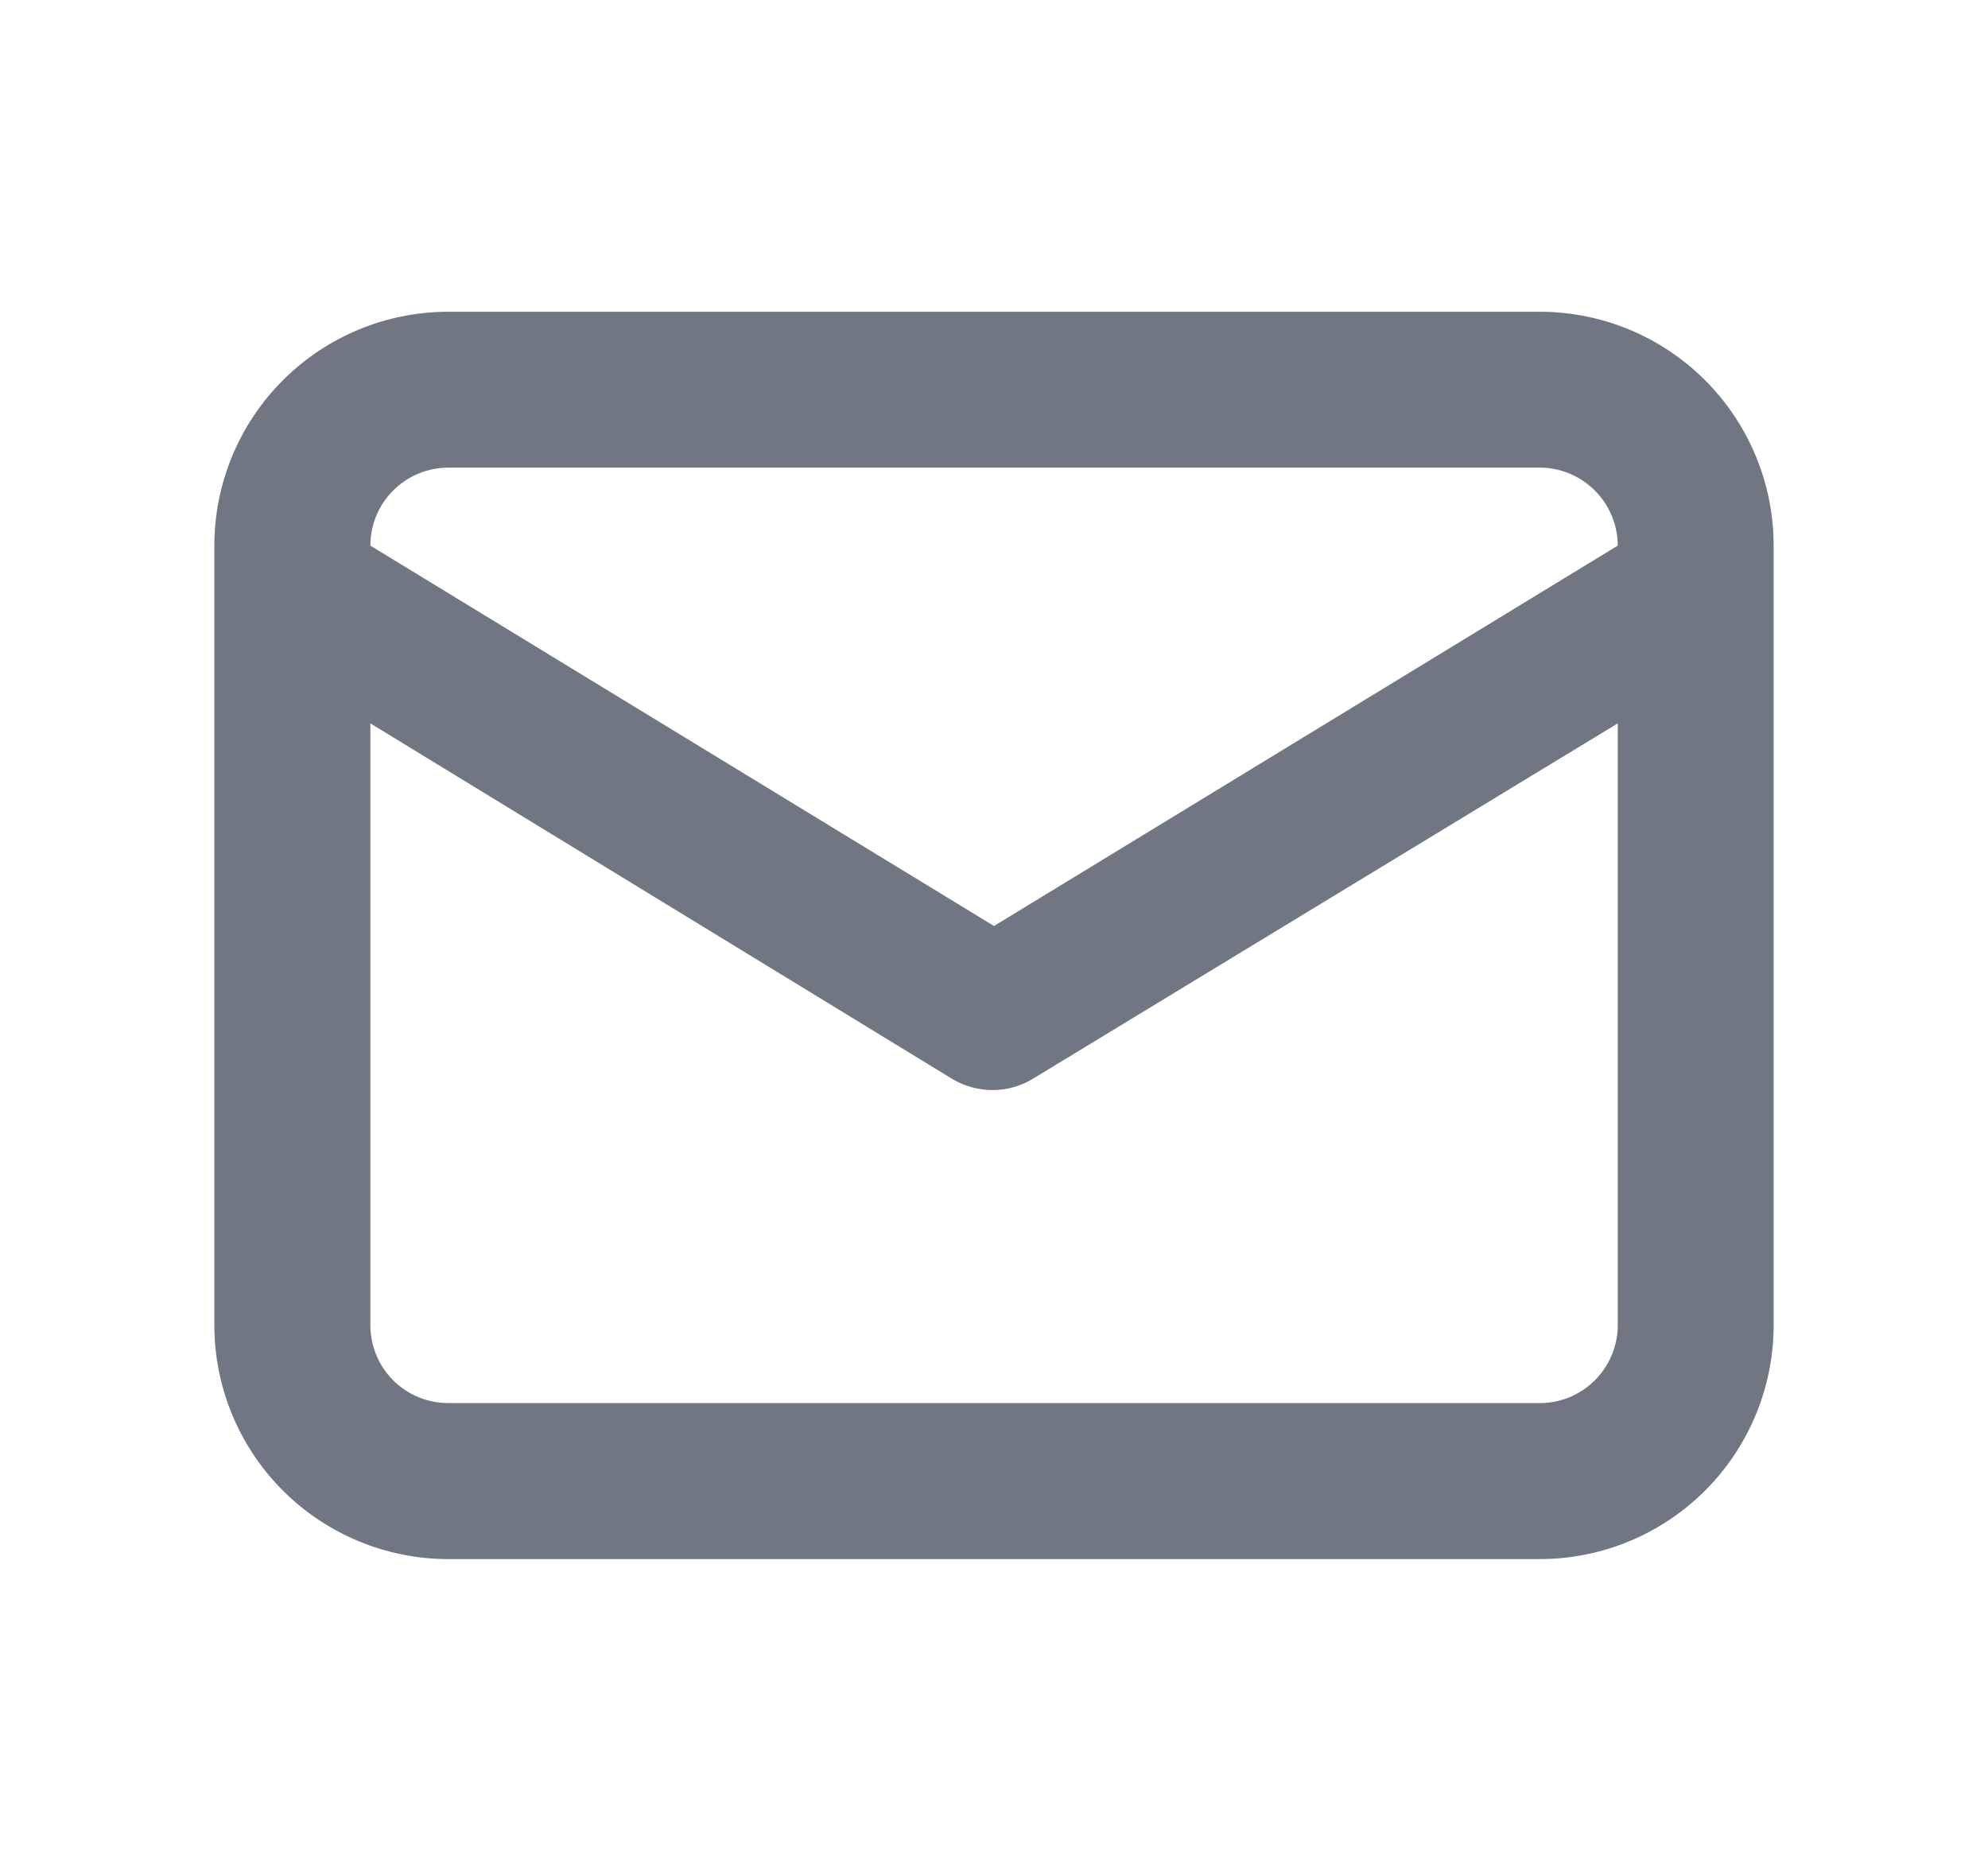 <svg width="17" height="16" viewBox="0 0 17 16" fill="none" xmlns="http://www.w3.org/2000/svg">
<path d="M13.167 2.666H3.833C3.303 2.666 2.794 2.877 2.419 3.252C2.044 3.627 1.833 4.136 1.833 4.666V11.333C1.833 11.863 2.044 12.372 2.419 12.747C2.794 13.122 3.303 13.333 3.833 13.333H13.167C13.697 13.333 14.206 13.122 14.581 12.747C14.956 12.372 15.167 11.863 15.167 11.333V4.666C15.167 4.136 14.956 3.627 14.581 3.252C14.206 2.877 13.697 2.666 13.167 2.666ZM3.833 3.999H13.167C13.344 3.999 13.513 4.07 13.638 4.195C13.763 4.32 13.834 4.489 13.834 4.666L8.5 7.919L3.167 4.666C3.167 4.489 3.237 4.32 3.362 4.195C3.487 4.07 3.657 3.999 3.833 3.999ZM13.834 11.333C13.834 11.509 13.763 11.679 13.638 11.804C13.513 11.929 13.344 11.999 13.167 11.999H3.833C3.657 11.999 3.487 11.929 3.362 11.804C3.237 11.679 3.167 11.509 3.167 11.333V6.186L8.153 9.233C8.255 9.291 8.37 9.322 8.487 9.322C8.604 9.322 8.719 9.291 8.82 9.233L13.834 6.186V11.333Z" fill="#717683"/>
</svg>
